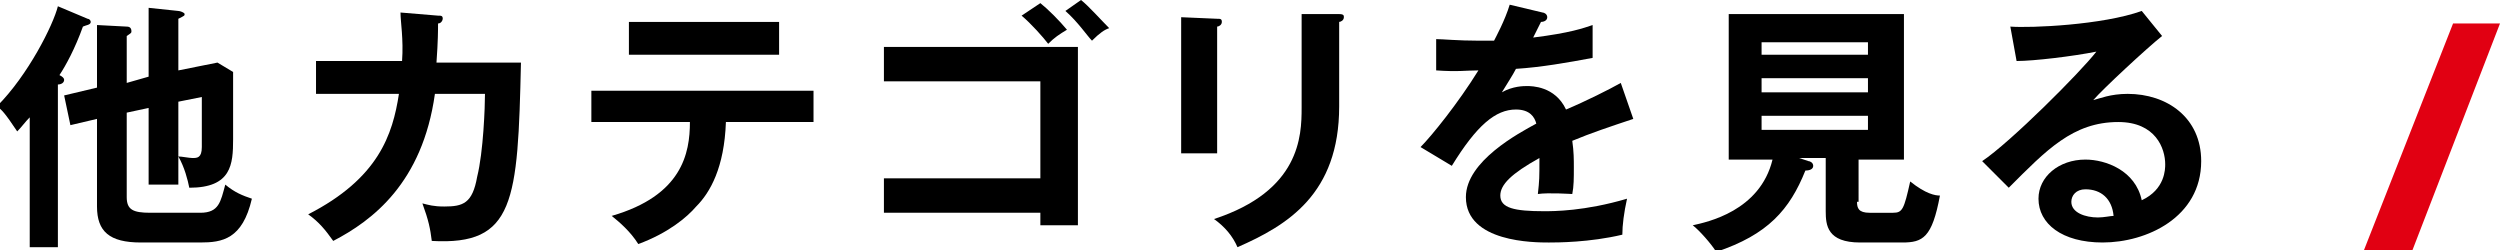 <?xml version="1.0" encoding="utf-8"?>
<!-- Generator: Adobe Illustrator 23.0.3, SVG Export Plug-In . SVG Version: 6.00 Build 0)  -->
<svg version="1.1" id="レイヤー_1" xmlns="http://www.w3.org/2000/svg" xmlns:xlink="http://www.w3.org/1999/xlink" x="0px"
	 y="0px" width="159.8px" height="16px" viewBox="0 0 159.8 16" style="enable-background:new 0 0 159.8 16;" xml:space="preserve">
<style type="text/css">
	.st0{fill:#E10012;}
</style>
<title>ttl-cat</title>
<path class="st0" d="M154.2,16h-3.1l5.7-14.5h3L154.2,16z"/>
<path d="M3.8,15.8H1.9V7.5C1.6,7.8,1.4,8.1,1.1,8.4c-0.8-1.2-1-1.4-1.3-1.6c2-2,3.6-5.2,3.9-6.4l1.9,0.8c0.1,0,0.2,0.1,0.2,0.2
	c0,0.2-0.3,0.2-0.5,0.3C4.8,3.1,4.2,4.2,3.8,4.8C4,4.9,4.1,5,4.1,5.1c0,0.2-0.2,0.3-0.4,0.3V15.8z M9.5,4.9V0.5l1.9,0.2
	c0.1,0,0.4,0.1,0.4,0.2c0,0.1,0,0.1-0.4,0.3v3.3L13.9,4l1,0.6v4.3c0,1.6-0.1,3.1-2.8,3.1c-0.1-0.5-0.3-1.3-0.7-2
	c0.2,0,0.7,0.1,0.9,0.1c0.3,0,0.6,0,0.6-0.7V6.2l-1.5,0.3v5.3H9.5V6.9L8.1,7.2v5.4c0,0.8,0.4,1,1.5,1h3.2c1.2,0,1.3-0.7,1.6-1.8
	c0.6,0.5,1.1,0.7,1.7,0.9c-0.6,2.6-1.9,2.8-3.3,2.8H9c-2,0-2.8-0.7-2.8-2.3V7.6L4.5,8L4.1,6.1l2.1-0.5v-4l1.9,0.1
	c0.2,0,0.3,0.1,0.3,0.3c0,0.1,0,0.1-0.3,0.3v3L9.5,4.9z"/>
<path d="M28,1c0.2,0,0.3,0,0.3,0.2c0,0.1-0.1,0.3-0.3,0.3c0,0.4,0,1.1-0.1,2.5h5.4c-0.2,8.9-0.4,11.7-5.7,11.4
	c-0.1-0.8-0.2-1.3-0.6-2.4c0.4,0.1,0.7,0.2,1.4,0.2c1.2,0,1.8-0.2,2.1-1.9C30.9,9.7,31,6.8,31,6h-3.2c-0.8,5.7-4,8.1-6.5,9.4
	c-0.5-0.7-0.9-1.2-1.6-1.7c4.5-2.3,5.4-5.1,5.8-7.7h-5.3V3.9h5.5c0.1-1.4-0.1-2.5-0.1-3.1L28,1z"/>
<path d="M37.8,7.8v-2H52v2h-5.6c-0.1,2.9-1,4.5-1.9,5.4c-0.6,0.7-1.8,1.7-3.7,2.4c-0.5-0.8-1.2-1.4-1.7-1.8c4.5-1.3,5-4,5-6H37.8z
	 M49.8,1.4v2.1h-9.6V1.4H49.8z"/>
<path d="M56.5,13.6v-2.2h10V5.2h-10V3h12.4v11.4h-2.4v-0.8H56.5z M66.5,0.2c0.5,0.4,1.2,1.1,1.7,1.7c-0.5,0.3-0.8,0.5-1.2,0.9
	c-0.3-0.4-1.1-1.3-1.7-1.8L66.5,0.2z M69.1,0c0.5,0.4,1.3,1.3,1.8,1.8c-0.3,0.1-0.6,0.3-1.1,0.8c-0.3-0.3-0.9-1.2-1.7-1.9L69.1,0z"
	/>
<path d="M77.8,1.2c0.2,0,0.3,0,0.3,0.2c0,0.2-0.2,0.3-0.3,0.3v8.1h-2.3V1.1L77.8,1.2z M85.6,0.9c0.3,0,0.3,0.1,0.3,0.2
	c0,0.2-0.2,0.3-0.3,0.3v5.4c0,5.6-3.3,7.6-6.5,9c-0.3-0.7-0.8-1.3-1.5-1.8c5.5-1.8,5.6-5.3,5.6-7.1v-6L85.6,0.9z"/>
<path d="M98.6,0.8c0.1,0,0.3,0.1,0.3,0.3c0,0.2-0.2,0.3-0.4,0.3c-0.2,0.4-0.3,0.6-0.5,1c2.4-0.3,3.2-0.6,3.8-0.8l0,2.1
	c-1.6,0.3-3.3,0.6-4.9,0.7c-0.2,0.4-0.6,1-0.9,1.5c0.7-0.4,1.4-0.4,1.6-0.4c0.3,0,1.8,0,2.5,1.5c1.2-0.5,2.8-1.3,3.5-1.7l0.8,2.3
	c-1.5,0.5-2.7,0.9-3.9,1.4c0.1,0.7,0.1,1.2,0.1,1.7c0,0.7,0,1.2-0.1,1.7c-0.1,0-1.5-0.1-2.2,0c0.1-0.9,0.1-1,0.1-2.3
	c-1.8,1-2.5,1.7-2.5,2.4c0,0.8,0.9,1,2.8,1c0.6,0,2.6,0,5.3-0.8c-0.2,0.9-0.3,1.7-0.3,2.3c-2.1,0.5-4.2,0.5-4.7,0.5
	c-0.9,0-5.3,0-5.3-2.9c0-2.3,3.4-4.1,4.5-4.7C98.1,7.5,97.8,7,96.9,7c-1.3,0-2.5,1-4.1,3.6l-2-1.2c0.7-0.7,2.4-2.8,3.7-4.9
	c-0.8,0-1.3,0.1-2.7,0V2.5c0.4,0,1.4,0.1,2.7,0.1c0.6,0,0.9,0,1,0c0.1-0.2,0.7-1.3,1-2.3L98.6,0.8z"/>
<path d="M118.7,12.9c0,0.4,0.1,0.7,0.8,0.7h1.5c0.6,0,0.7-0.2,1.1-2c1,0.8,1.6,0.9,1.9,0.9c-0.5,2.7-1.1,3-2.4,3h-2.7
	c-2.1,0-2.2-1.1-2.2-2v-3.4h-1.7l0.6,0.2c0.1,0,0.3,0.1,0.3,0.3c0,0.2-0.2,0.3-0.5,0.3c-1,2.5-2.4,4.1-5.7,5.2
	c-0.3-0.5-1.1-1.4-1.5-1.7c0.9-0.2,4.3-0.9,5.1-4.2h-2.8V0.9h11.2v9.3h-2.9V12.9z M119.4,3.5V2.7h-6.8v0.8H119.4z M112.6,5v0.9h6.8
	V5H112.6z M112.6,7.4v0.9h6.8V7.4H112.6z"/>
<path d="M138.2,2.3c-1,0.8-3.8,3.4-4.4,4.1c0.4-0.1,1.1-0.4,2.2-0.4c2.5,0,4.7,1.5,4.7,4.3c0,3.6-3.5,5.2-6.3,5.2
	c-2.6,0-4.1-1.2-4.1-2.8c0-1.4,1.3-2.5,3-2.5c1.3,0,3.2,0.7,3.6,2.6c1.5-0.7,1.5-2,1.5-2.3c0-1-0.6-2.7-3-2.7c-2.9,0-4.6,1.8-7,4.2
	l-1.7-1.7c1.8-1.2,6.3-5.7,7.3-7c-1.5,0.3-4,0.6-5.1,0.6l-0.4-2.2c1.3,0.1,5.9-0.1,8.4-1L138.2,2.3z M133.3,12.1
	c-0.6,0-0.9,0.4-0.9,0.8c0,0.7,0.9,1,1.7,1c0.4,0,0.8-0.1,1-0.1C135,12.7,134.3,12.1,133.3,12.1z"/>
</svg>
